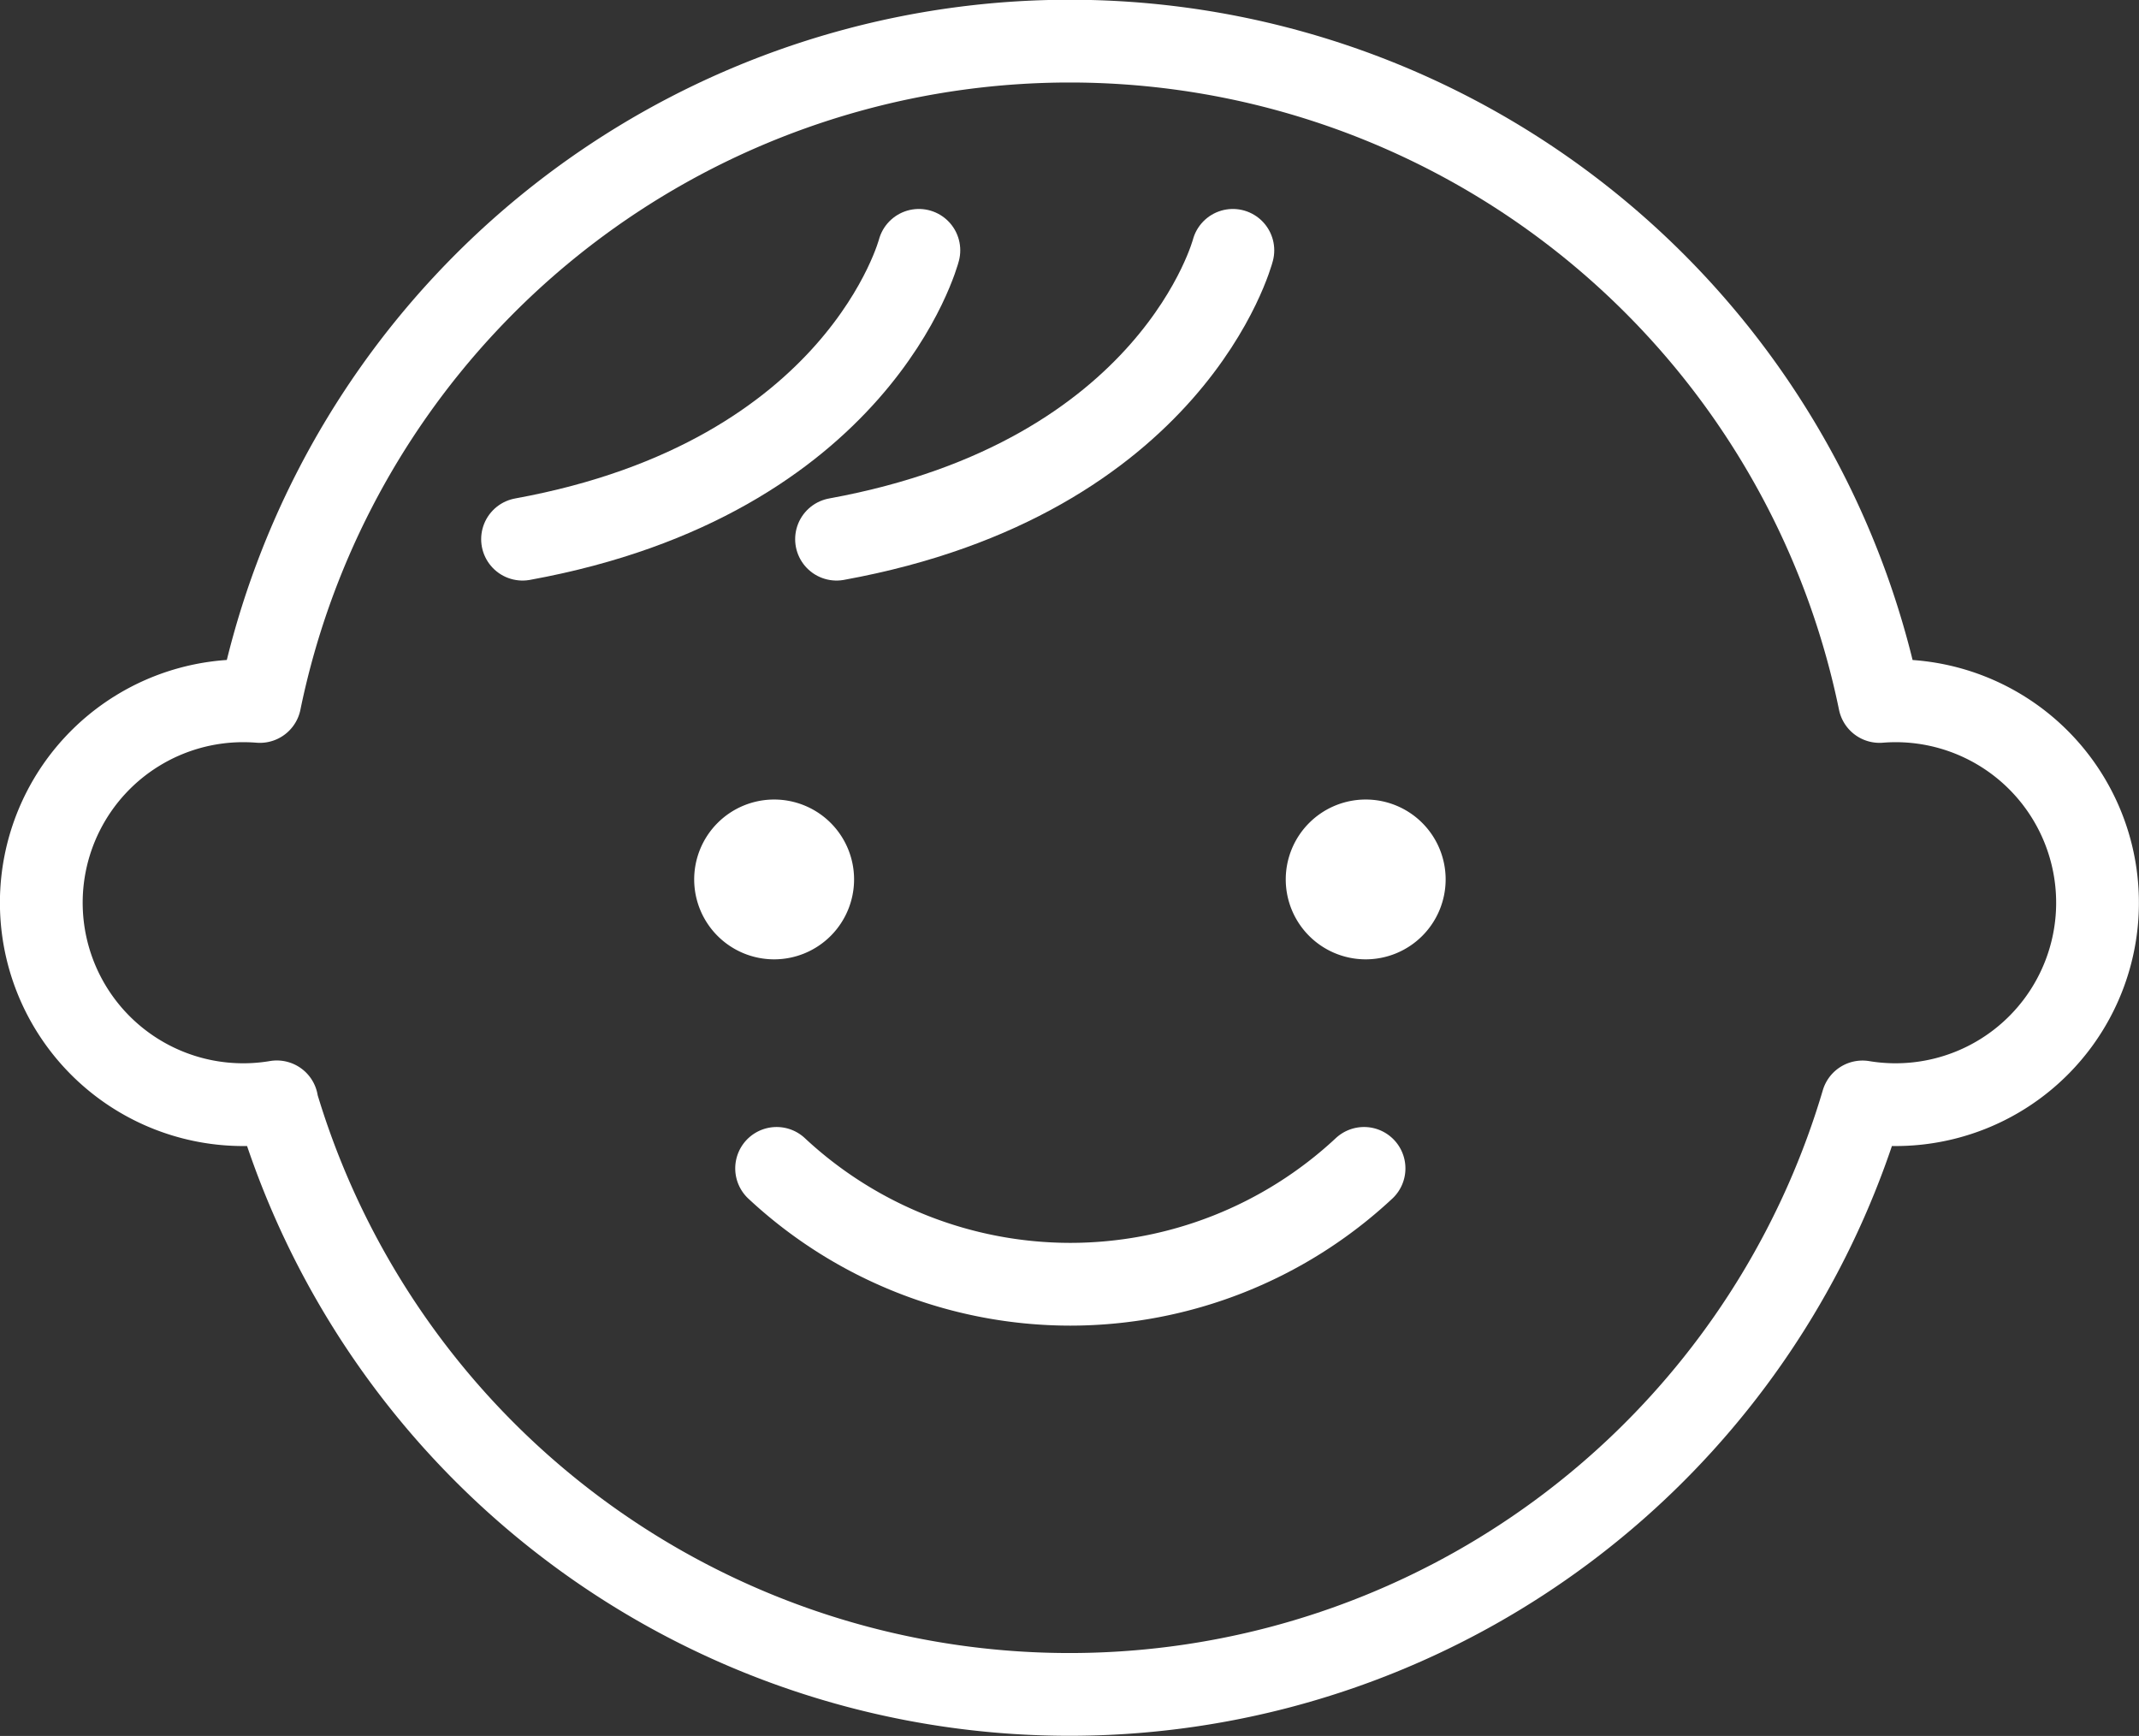 <svg xmlns="http://www.w3.org/2000/svg" width="25.846" height="20.976" viewBox="0 0 25.846 20.976">
  <rect x="0" y="0" width="25.846" height="20.976" fill="#333333" stroke="none"/>
  <g id="icon_sect02" transform="translate(182.5 1.5)">
    <g id="グループ_9205" data-name="グループ 9205" transform="translate(-182 -1)">
      <path id="パス_16764" data-name="パス 16764" d="M-3326.8,660.887a5.207,5.207,0,0,0,3.549,1.4,5.207,5.207,0,0,0,3.549-1.4" transform="translate(3335.684 -647.269)" fill="none" stroke="#fff" stroke-linecap="round" stroke-linejoin="round" stroke-width="1"/>
      <g id="グループ_9204" data-name="グループ 9204" transform="translate(7.889 9.161)">
        <path id="パス_16765" data-name="パス 16765" d="M-3326.993,652.314a.965.965,0,0,0-.966-.965.966.966,0,0,0-.966.965.966.966,0,0,0,.966.966A.966.966,0,0,0-3326.993,652.314Z" transform="translate(3328.924 -651.349)" fill="#fff"/>
        <path id="パス_16766" data-name="パス 16766" d="M-3312.663,651.349a.966.966,0,0,0-.966.965.966.966,0,0,0,.966.966.966.966,0,0,0,.966-.966A.965.965,0,0,0-3312.663,651.349Z" transform="translate(3320.776 -651.349)" fill="#fff"/>
      </g>
      <path id="合体_1" data-name="合体 1" d="M2.845,12.814A2.44,2.44,0,1,1,2.44,7.968q.1,0,.2.008a9.99,9.99,0,0,1,19.571,0q.1-.008.194-.008a2.44,2.44,0,1,1-.4,4.847,9.992,9.992,0,0,1-19.164,0Z" fill="none" stroke="#fff" stroke-linecap="round" stroke-linejoin="round" stroke-width="1"/>
      <path id="パス_16767" data-name="パス 16767" d="M-3328.576,637.146s-.712,2.748-4.789,3.49" transform="translate(3339.179 -634.621)" fill="none" stroke="#fff" stroke-linecap="round" stroke-linejoin="round" stroke-width="1"/>
      <path id="パス_16768" data-name="パス 16768" d="M-3320.454,637.146s-.712,2.748-4.789,3.49" transform="translate(3334.851 -634.621)" fill="none" stroke="#fff" stroke-linecap="round" stroke-linejoin="round" stroke-width="1"/>
    </g>
  </g>
</svg>
